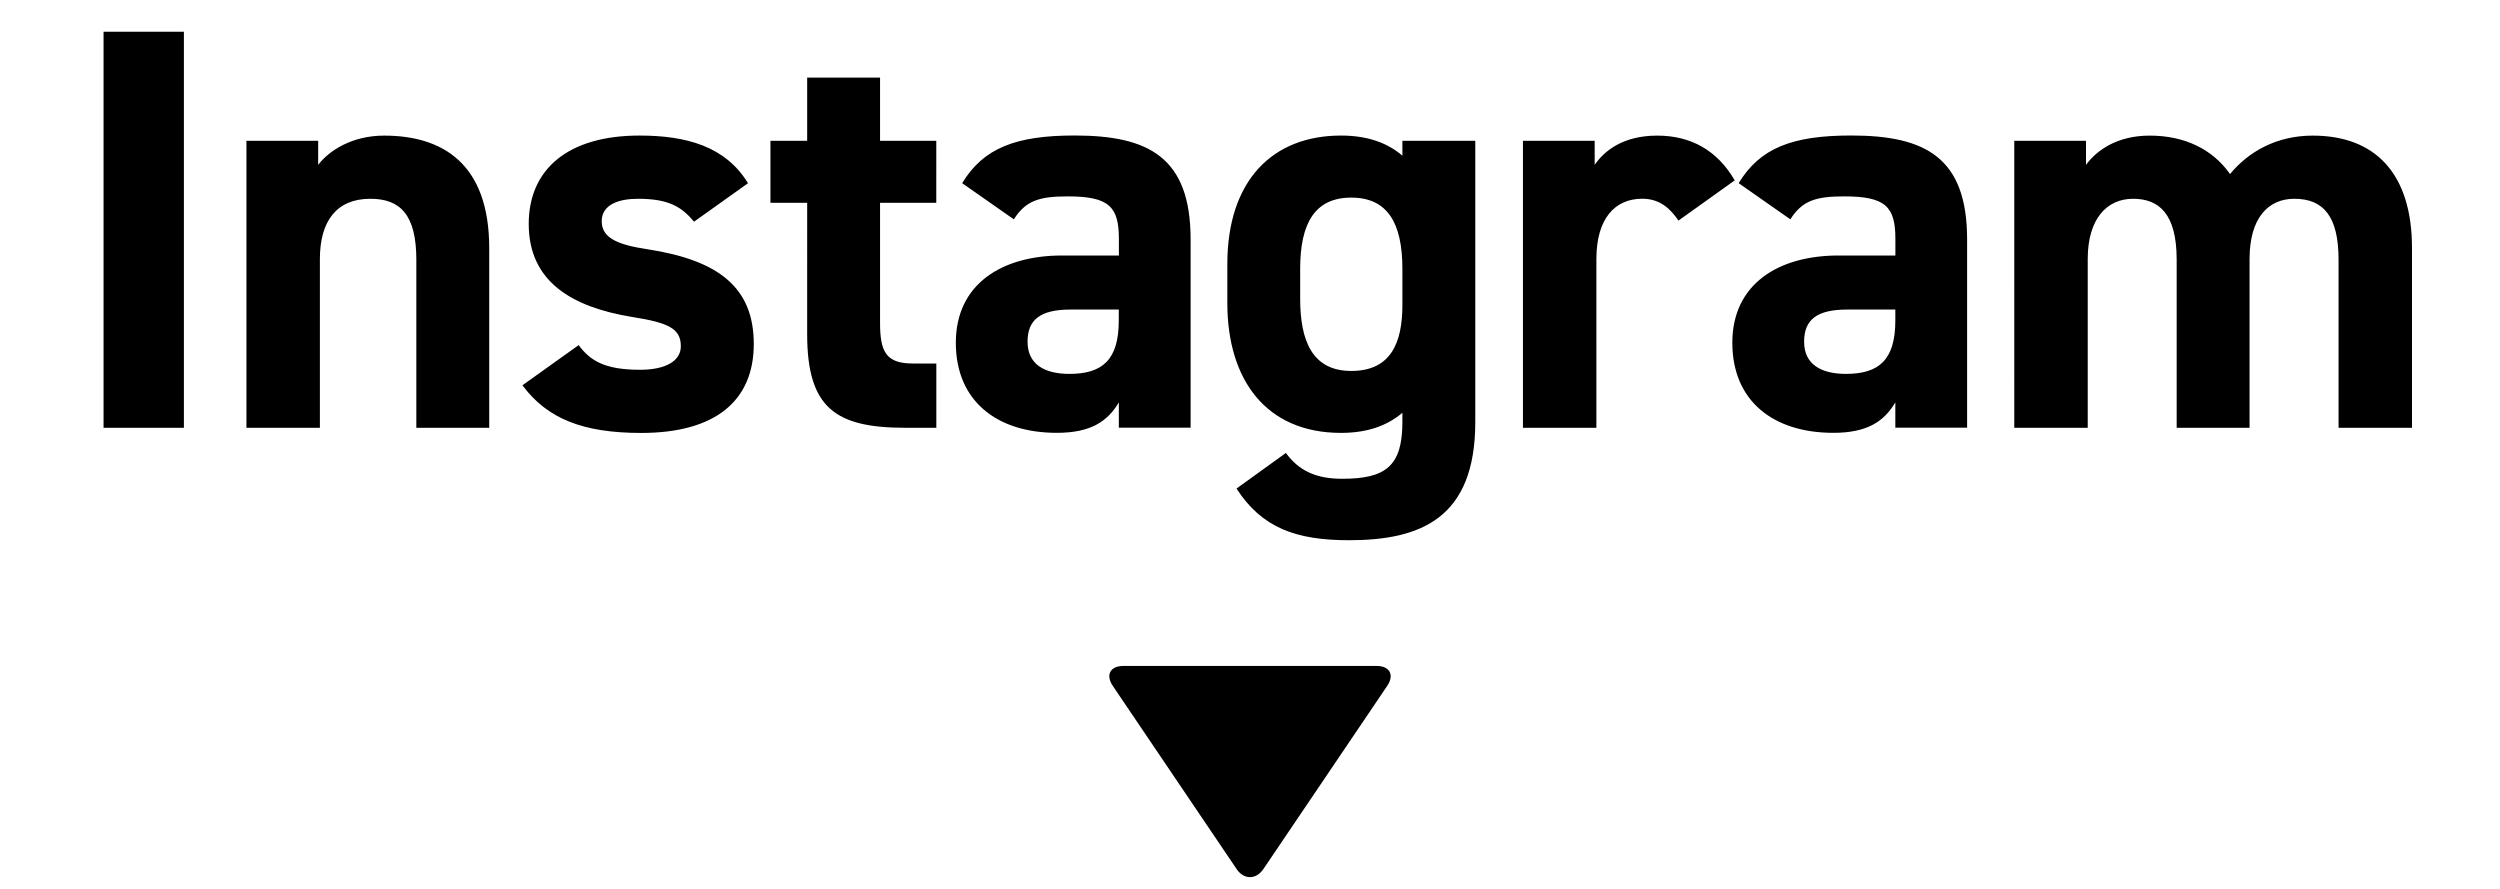 <svg xmlns="http://www.w3.org/2000/svg" viewBox="0 0 450 160"><path d="M33.1 77H18.64V5.71H33.1zM44.36 25.34h12.91v4.34c1.96-2.58 6.1-5.27 11.88-5.27 10.43 0 18.91 4.96 18.91 20.25V77H74.94V46.73c0-8.06-2.89-10.95-8.27-10.95-6.1 0-9.09 4.03-9.09 10.85v30.38H44.36zM124.94 39.91c-2.27-2.69-4.55-4.13-10.12-4.13-3.41 0-6.51 1.03-6.51 4.03s2.79 4.24 8.26 5.06c12.71 1.96 19.11 6.82 19.11 17.05s-6.92 16.01-20.25 16.01c-10.54 0-16.94-2.58-21.39-8.58l10.12-7.23c2.07 2.79 4.65 4.44 11.05 4.44 4.55 0 7.34-1.55 7.34-4.24 0-3.2-2.27-4.24-8.78-5.27-10.75-1.76-18.6-6.3-18.6-16.74 0-9.82 7.03-15.91 19.94-15.91 8.47 0 15.5 1.96 19.53 8.58l-9.71 6.92ZM138.68 25.34h6.61V13.97h13.12v11.37h10.12V36.5h-10.12v21.59c0 5.17 1.03 7.34 5.89 7.34h4.24V77h-5.58c-12.5 0-17.67-3.51-17.67-16.84V36.5h-6.61zM191.17 46h10.23v-3c0-5.79-1.76-7.65-9.2-7.65-5.06 0-7.54.72-9.71 4.13l-9.3-6.51c3.82-6.3 9.61-8.58 20.25-8.58 13.33 0 20.87 3.93 20.87 18.7v33.89h-12.92v-4.55c-2.07 3.51-5.17 5.48-11.16 5.48-10.75 0-18.18-5.68-18.18-16.22s8.26-15.7 19.11-15.7Zm10.22 9.72h-8.68c-5.37 0-7.75 1.76-7.75 5.79s3 5.79 7.54 5.79c5.99 0 8.88-2.58 8.88-9.61v-1.96ZM252.43 25.34h13.12v50.62c0 17.25-9.71 21.28-22.73 21.28-9.61 0-15.7-2.27-20.25-9.3l8.89-6.41c2.27 3.1 5.27 4.65 10.12 4.65 7.85 0 10.85-2.27 10.85-10.23V74.3c-2.79 2.38-6.41 3.62-11.05 3.62-13.53 0-20.46-9.61-20.46-23.35v-7.03c0-15.08 8.16-23.14 20.46-23.14 4.65 0 8.27 1.24 11.05 3.62v-2.69Zm0 29.55v-6.51c0-8.26-2.69-12.81-9.2-12.81s-9.2 4.55-9.2 12.81v5.37c0 7.44 2.07 13.02 9.2 13.02s9.2-5.06 9.2-11.88M302.12 39.7c-1.34-1.96-3.2-3.93-6.51-3.93-4.96 0-8.26 3.62-8.26 10.85V77h-13.22V25.34h12.91v4.34c1.76-2.58 5.17-5.27 11.26-5.27s10.85 2.69 13.95 8.06l-10.12 7.23ZM330.94 46h10.23v-3c0-5.79-1.76-7.65-9.2-7.65-5.06 0-7.54.72-9.71 4.13l-9.3-6.51c3.82-6.3 9.61-8.58 20.25-8.58 13.33 0 20.87 3.93 20.87 18.7v33.89h-12.92v-4.55c-2.07 3.51-5.17 5.48-11.16 5.48-10.75 0-18.18-5.68-18.18-16.22s8.26-15.7 19.11-15.7Zm10.23 9.72h-8.68c-5.37 0-7.75 1.76-7.75 5.79s3 5.79 7.54 5.79c5.99 0 8.88-2.58 8.88-9.61v-1.96ZM404.92 77H391.8V46.73c0-8.27-3.2-10.95-7.85-10.95s-8.16 3.51-8.16 10.85v30.38h-13.22V25.34h12.91v4.34c1.96-2.69 5.68-5.27 11.47-5.27 6.2 0 11.26 2.38 14.46 6.92 3.31-4.03 8.37-6.92 14.88-6.92 11.26 0 17.87 6.82 17.87 20.25V77h-13.22V46.73c0-7.75-2.69-10.95-7.96-10.95-4.75 0-8.06 3.51-8.06 10.85v30.38ZM222.56 156.4c1.34 1.98 3.53 1.98 4.87 0l22.26-32.93c1.34-1.98.48-3.6-1.91-3.6h-45.56c-2.39 0-3.25 1.62-1.91 3.6l22.26 32.93Z"/></svg>